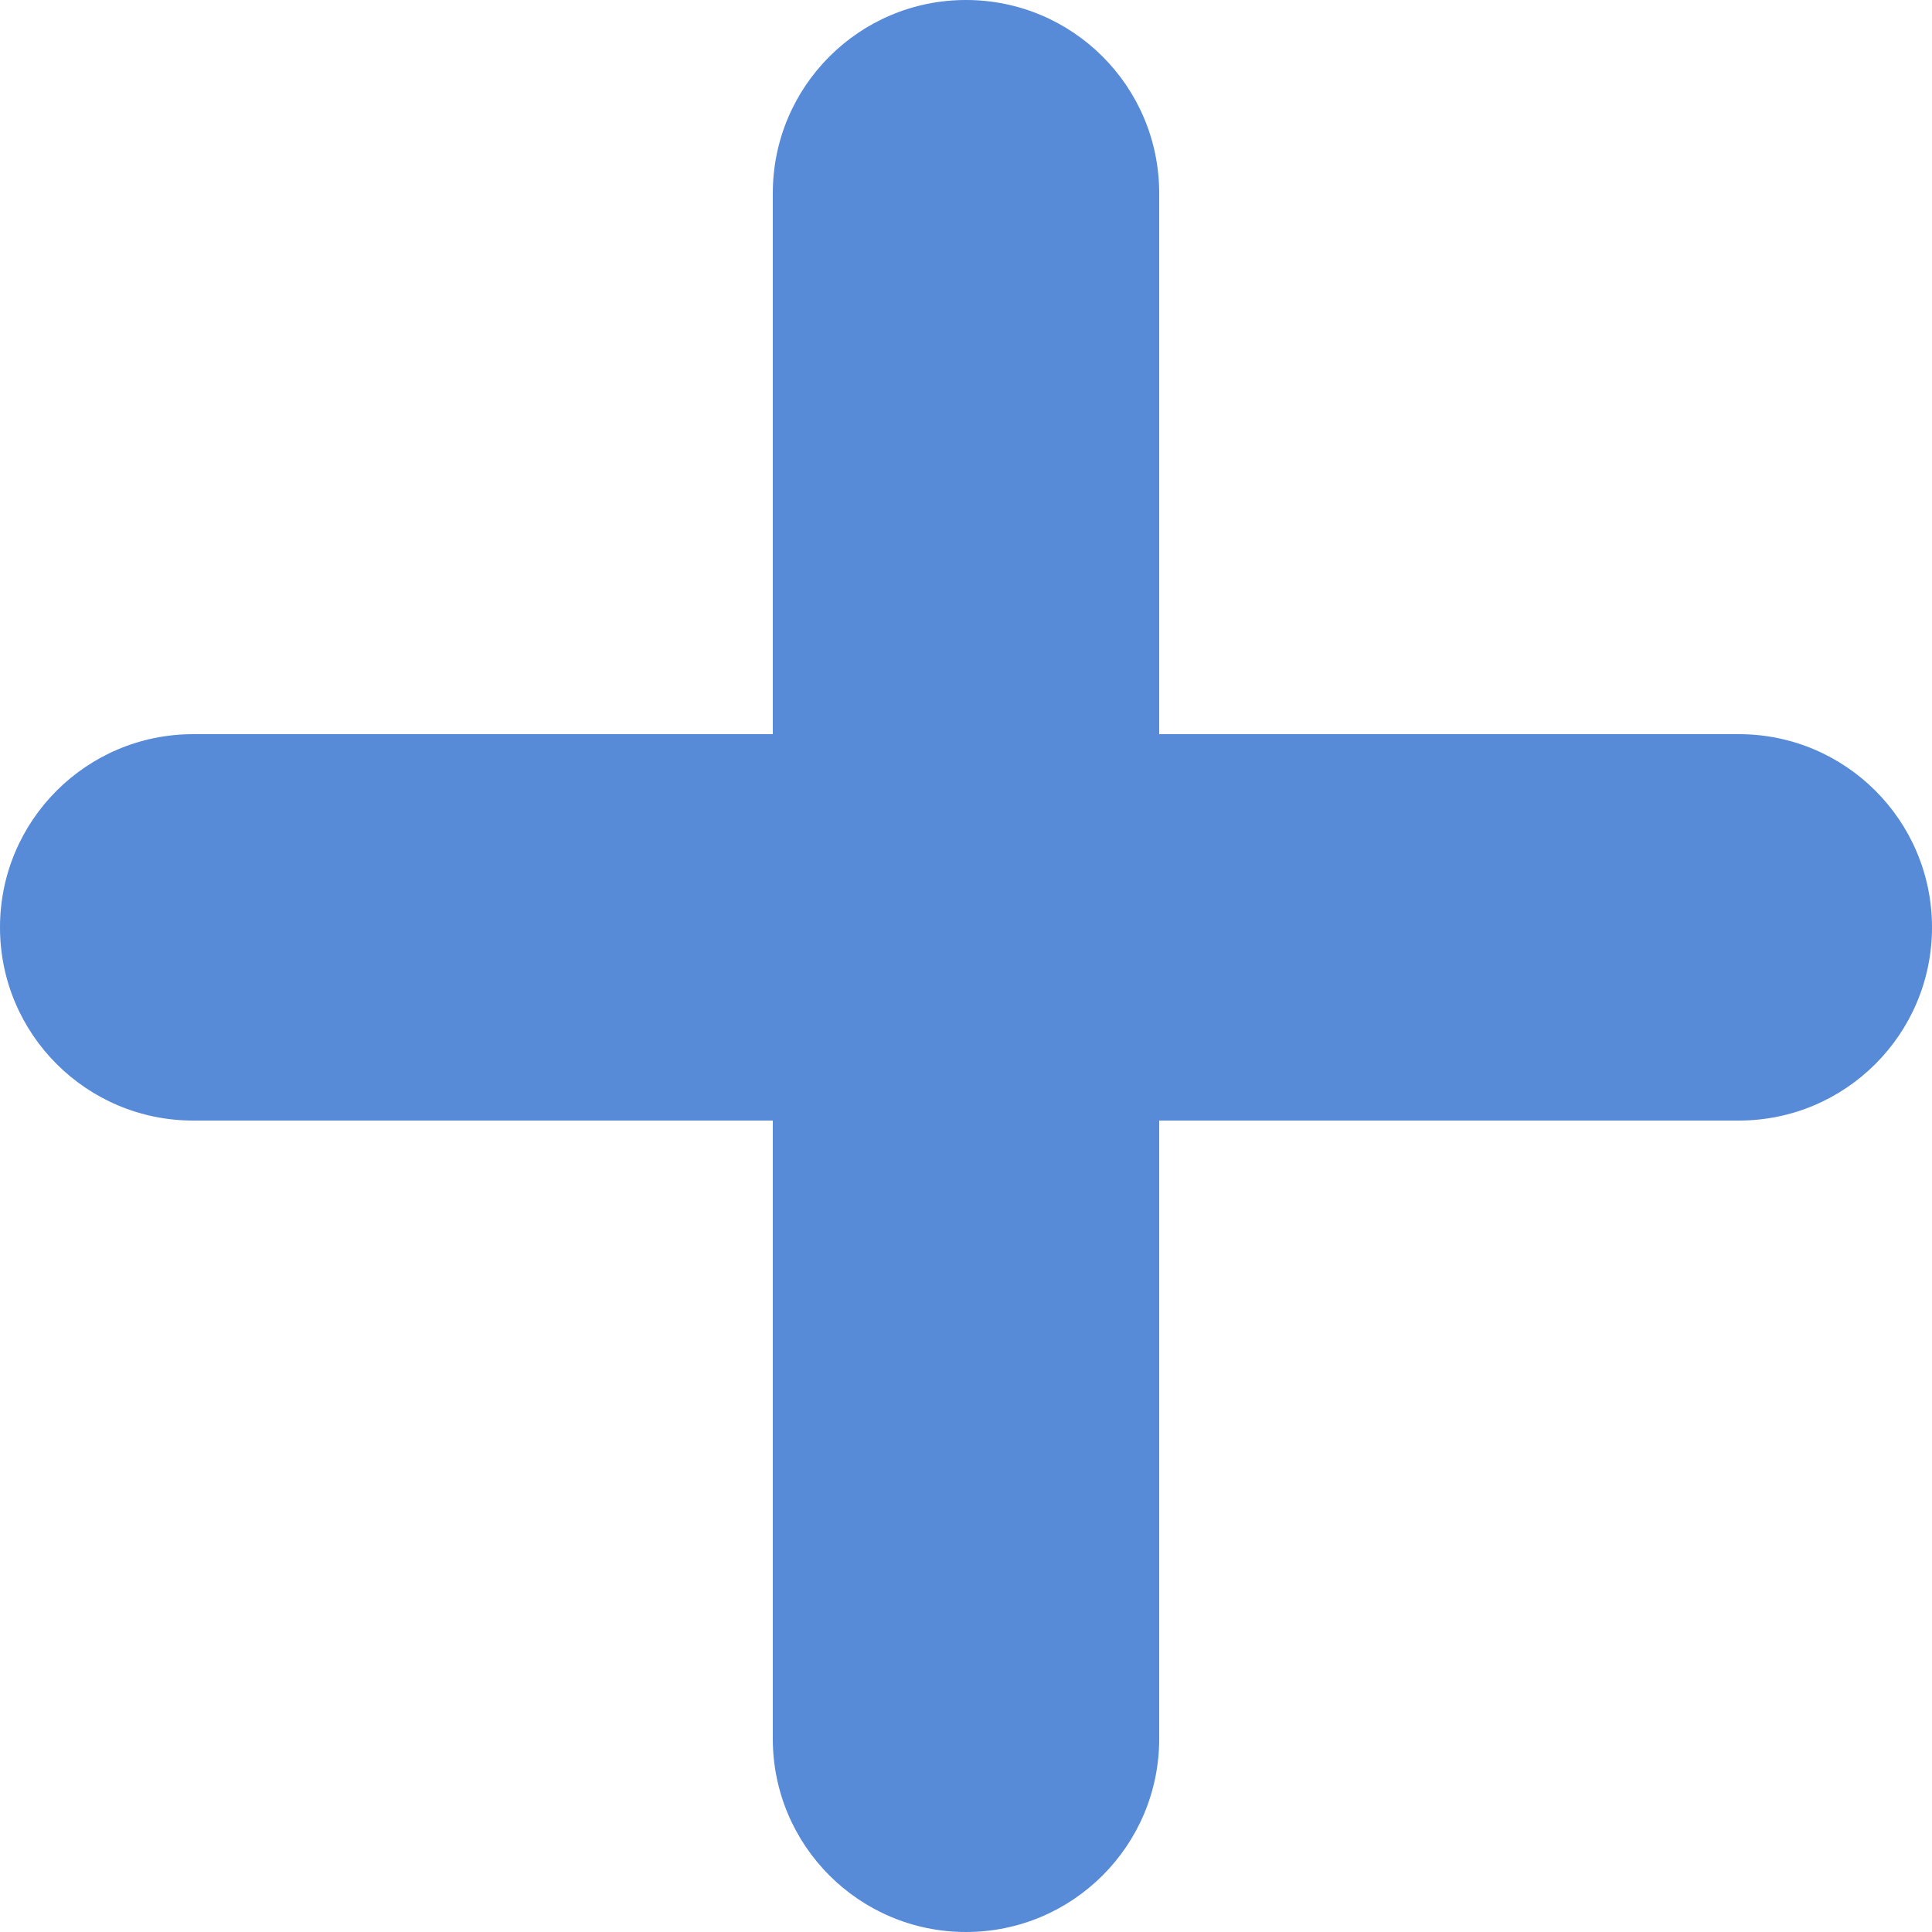 <svg width="30" height="30" viewBox="0 0 30 30" fill="none" xmlns="http://www.w3.org/2000/svg">
<path d="M18 3C18 1.343 16.657 0 15 0C13.343 0 12 1.343 12 3V11.4H3C1.343 11.4 0 12.743 0 14.4C0 16.057 1.343 17.4 3 17.4H12V27C12 28.657 13.343 30 15 30C16.657 30 18 28.657 18 27V17.4H27C28.657 17.4 30 16.057 30 14.4C30 12.743 28.657 11.4 27 11.4H18V3Z" fill="#578AD7"/>
</svg>
